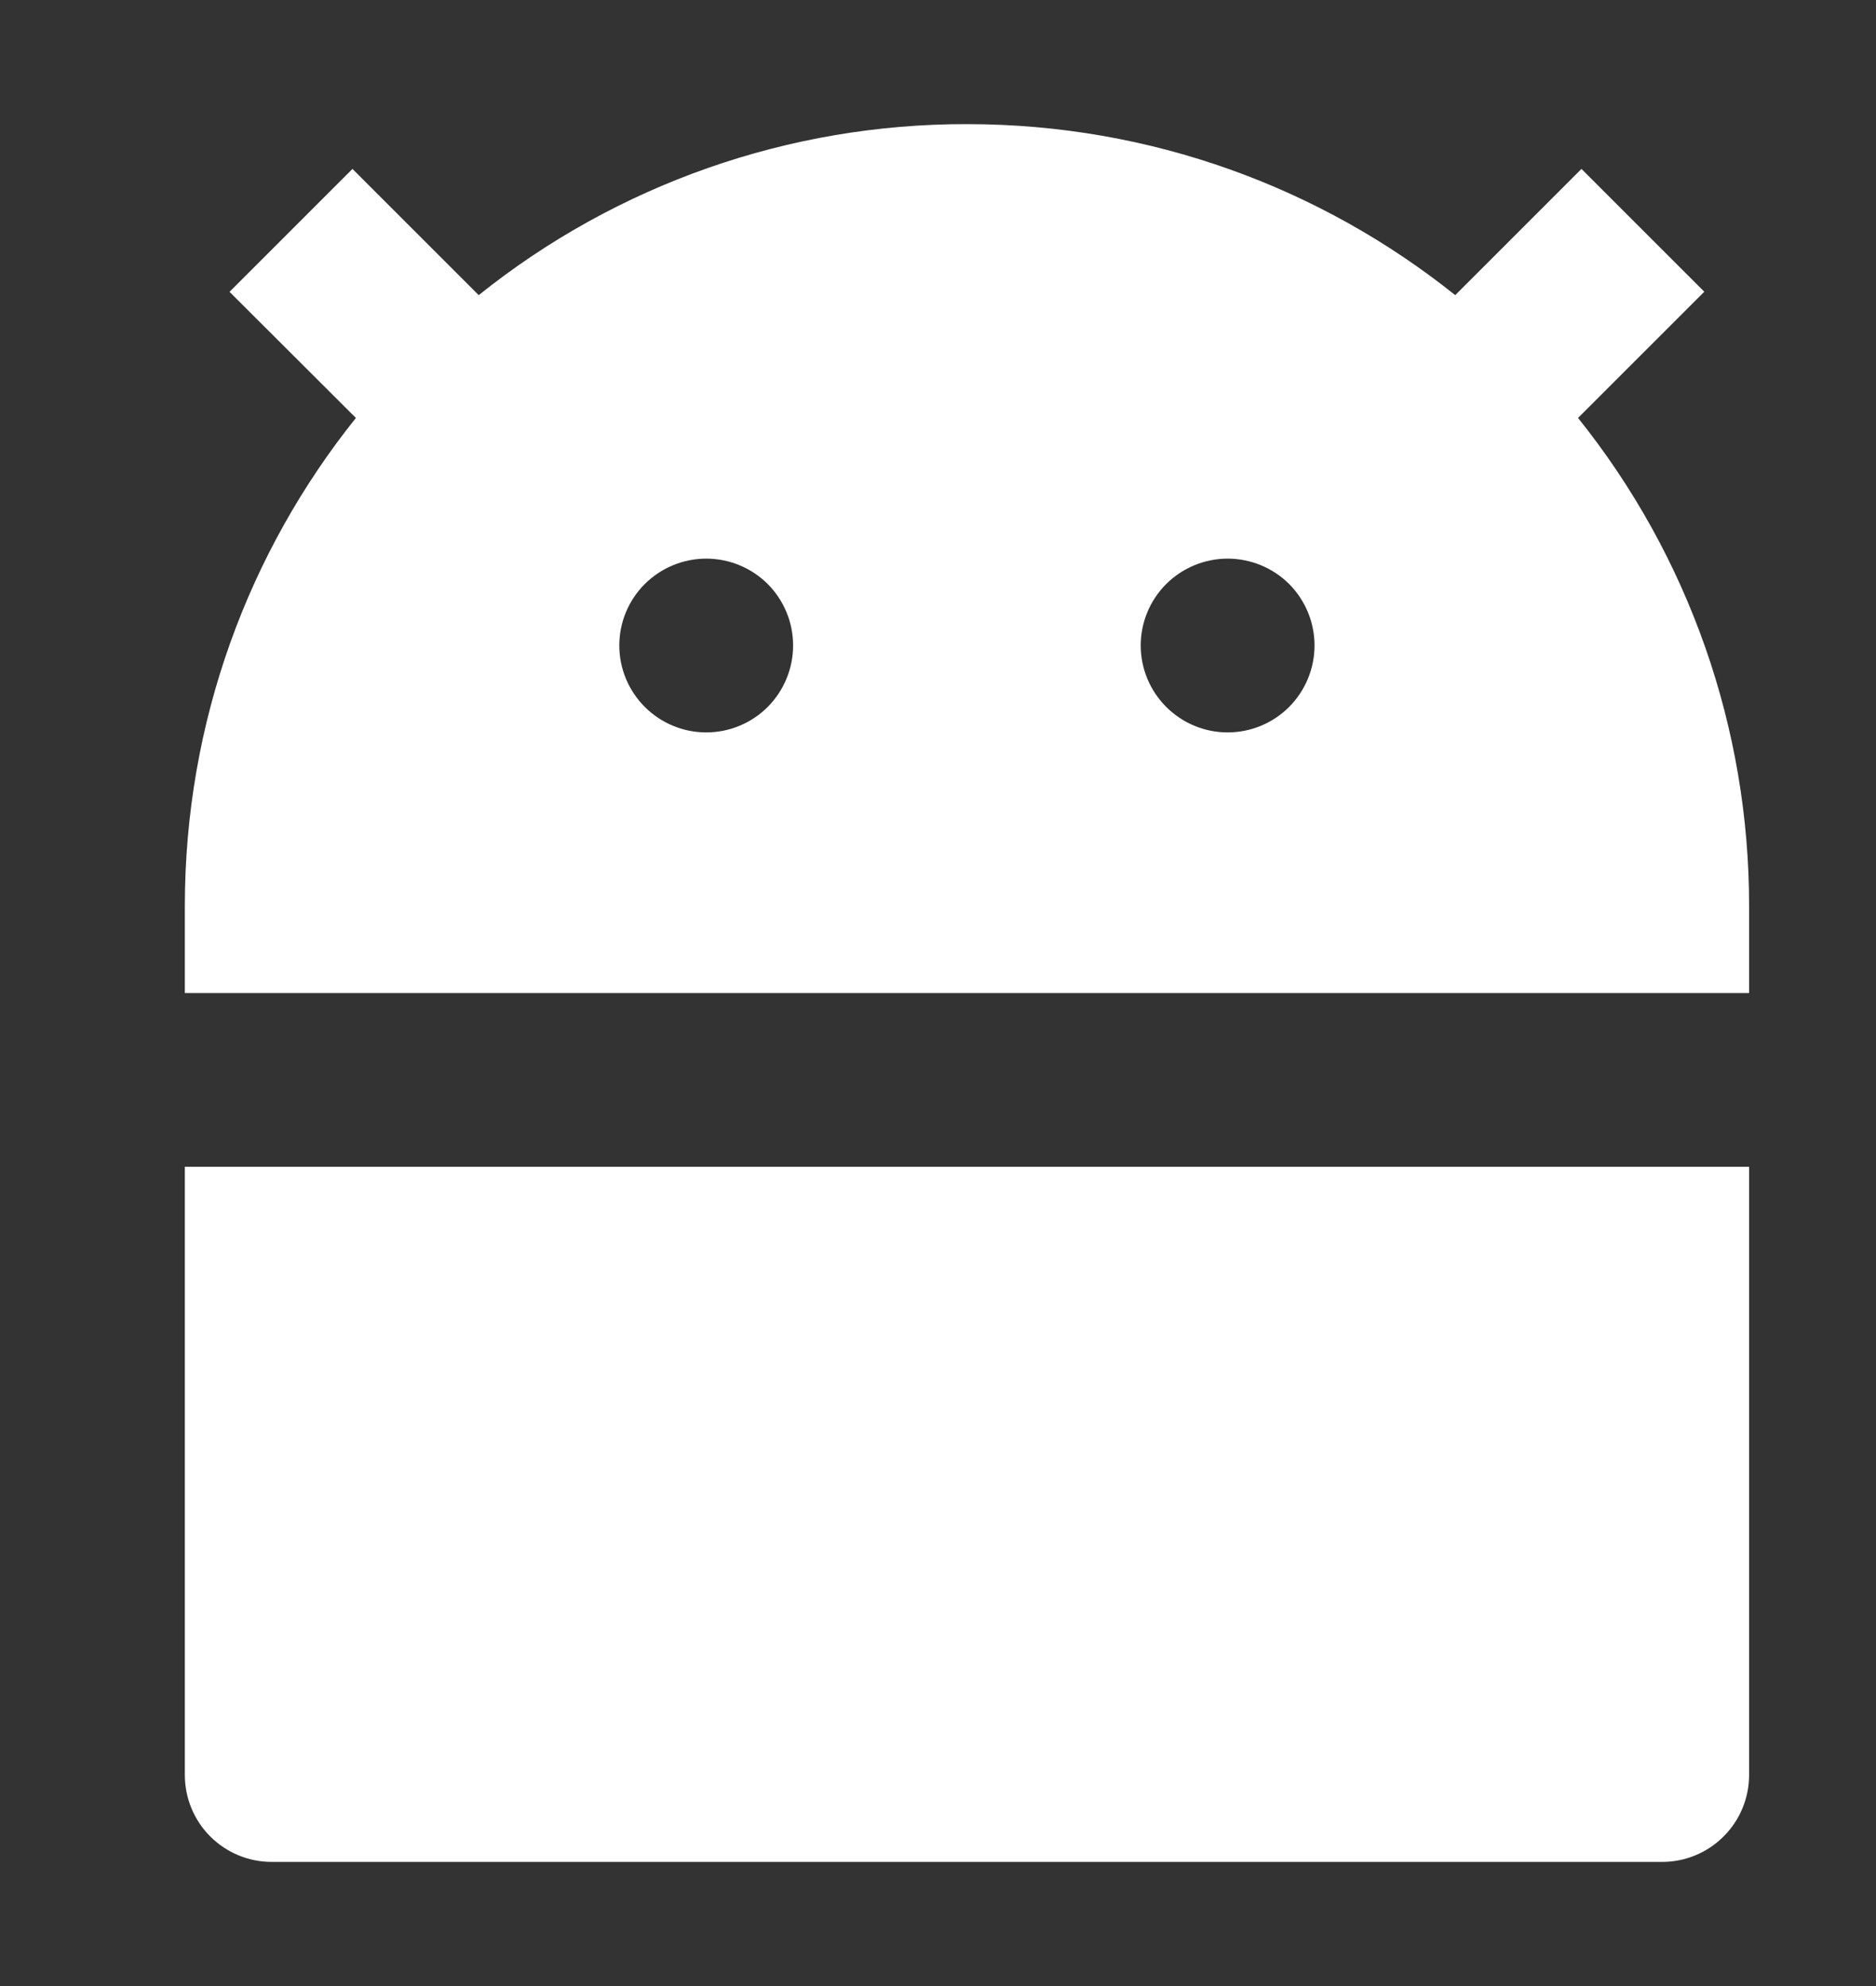 <svg width="17" height="18" viewBox="0 0 17 18" fill="none" xmlns="http://www.w3.org/2000/svg">
<rect x="0" y="0" width="17" height="18" fill="#333333" stroke="none"/>
<path d="M4.338 2.675C5.593 1.669 7.154 1.122 8.762 1.125C10.436 1.125 11.974 1.705 13.187 2.675L14.331 1.531L15.444 2.644L14.3 3.788C15.306 5.043 15.852 6.604 15.85 8.213V9H1.675V8.213C1.675 6.539 2.254 5.001 3.225 3.788L2.08 2.645L3.194 1.531L4.338 2.675ZM1.675 10.575H15.85V16.087C15.85 16.296 15.767 16.497 15.619 16.644C15.472 16.792 15.271 16.875 15.062 16.875H2.462C2.253 16.875 2.053 16.792 1.905 16.644C1.758 16.497 1.675 16.296 1.675 16.087V10.575ZM6.4 6.638C6.609 6.638 6.809 6.555 6.957 6.407C7.104 6.259 7.187 6.059 7.187 5.85C7.187 5.641 7.104 5.441 6.957 5.293C6.809 5.146 6.609 5.063 6.4 5.063C6.191 5.063 5.991 5.146 5.843 5.293C5.695 5.441 5.612 5.641 5.612 5.85C5.612 6.059 5.695 6.259 5.843 6.407C5.991 6.555 6.191 6.638 6.4 6.638ZM11.125 6.638C11.334 6.638 11.534 6.555 11.682 6.407C11.829 6.259 11.912 6.059 11.912 5.85C11.912 5.641 11.829 5.441 11.682 5.293C11.534 5.146 11.334 5.063 11.125 5.063C10.916 5.063 10.716 5.146 10.568 5.293C10.42 5.441 10.337 5.641 10.337 5.85C10.337 6.059 10.42 6.259 10.568 6.407C10.716 6.555 10.916 6.638 11.125 6.638Z" fill="white"/>
</svg>

